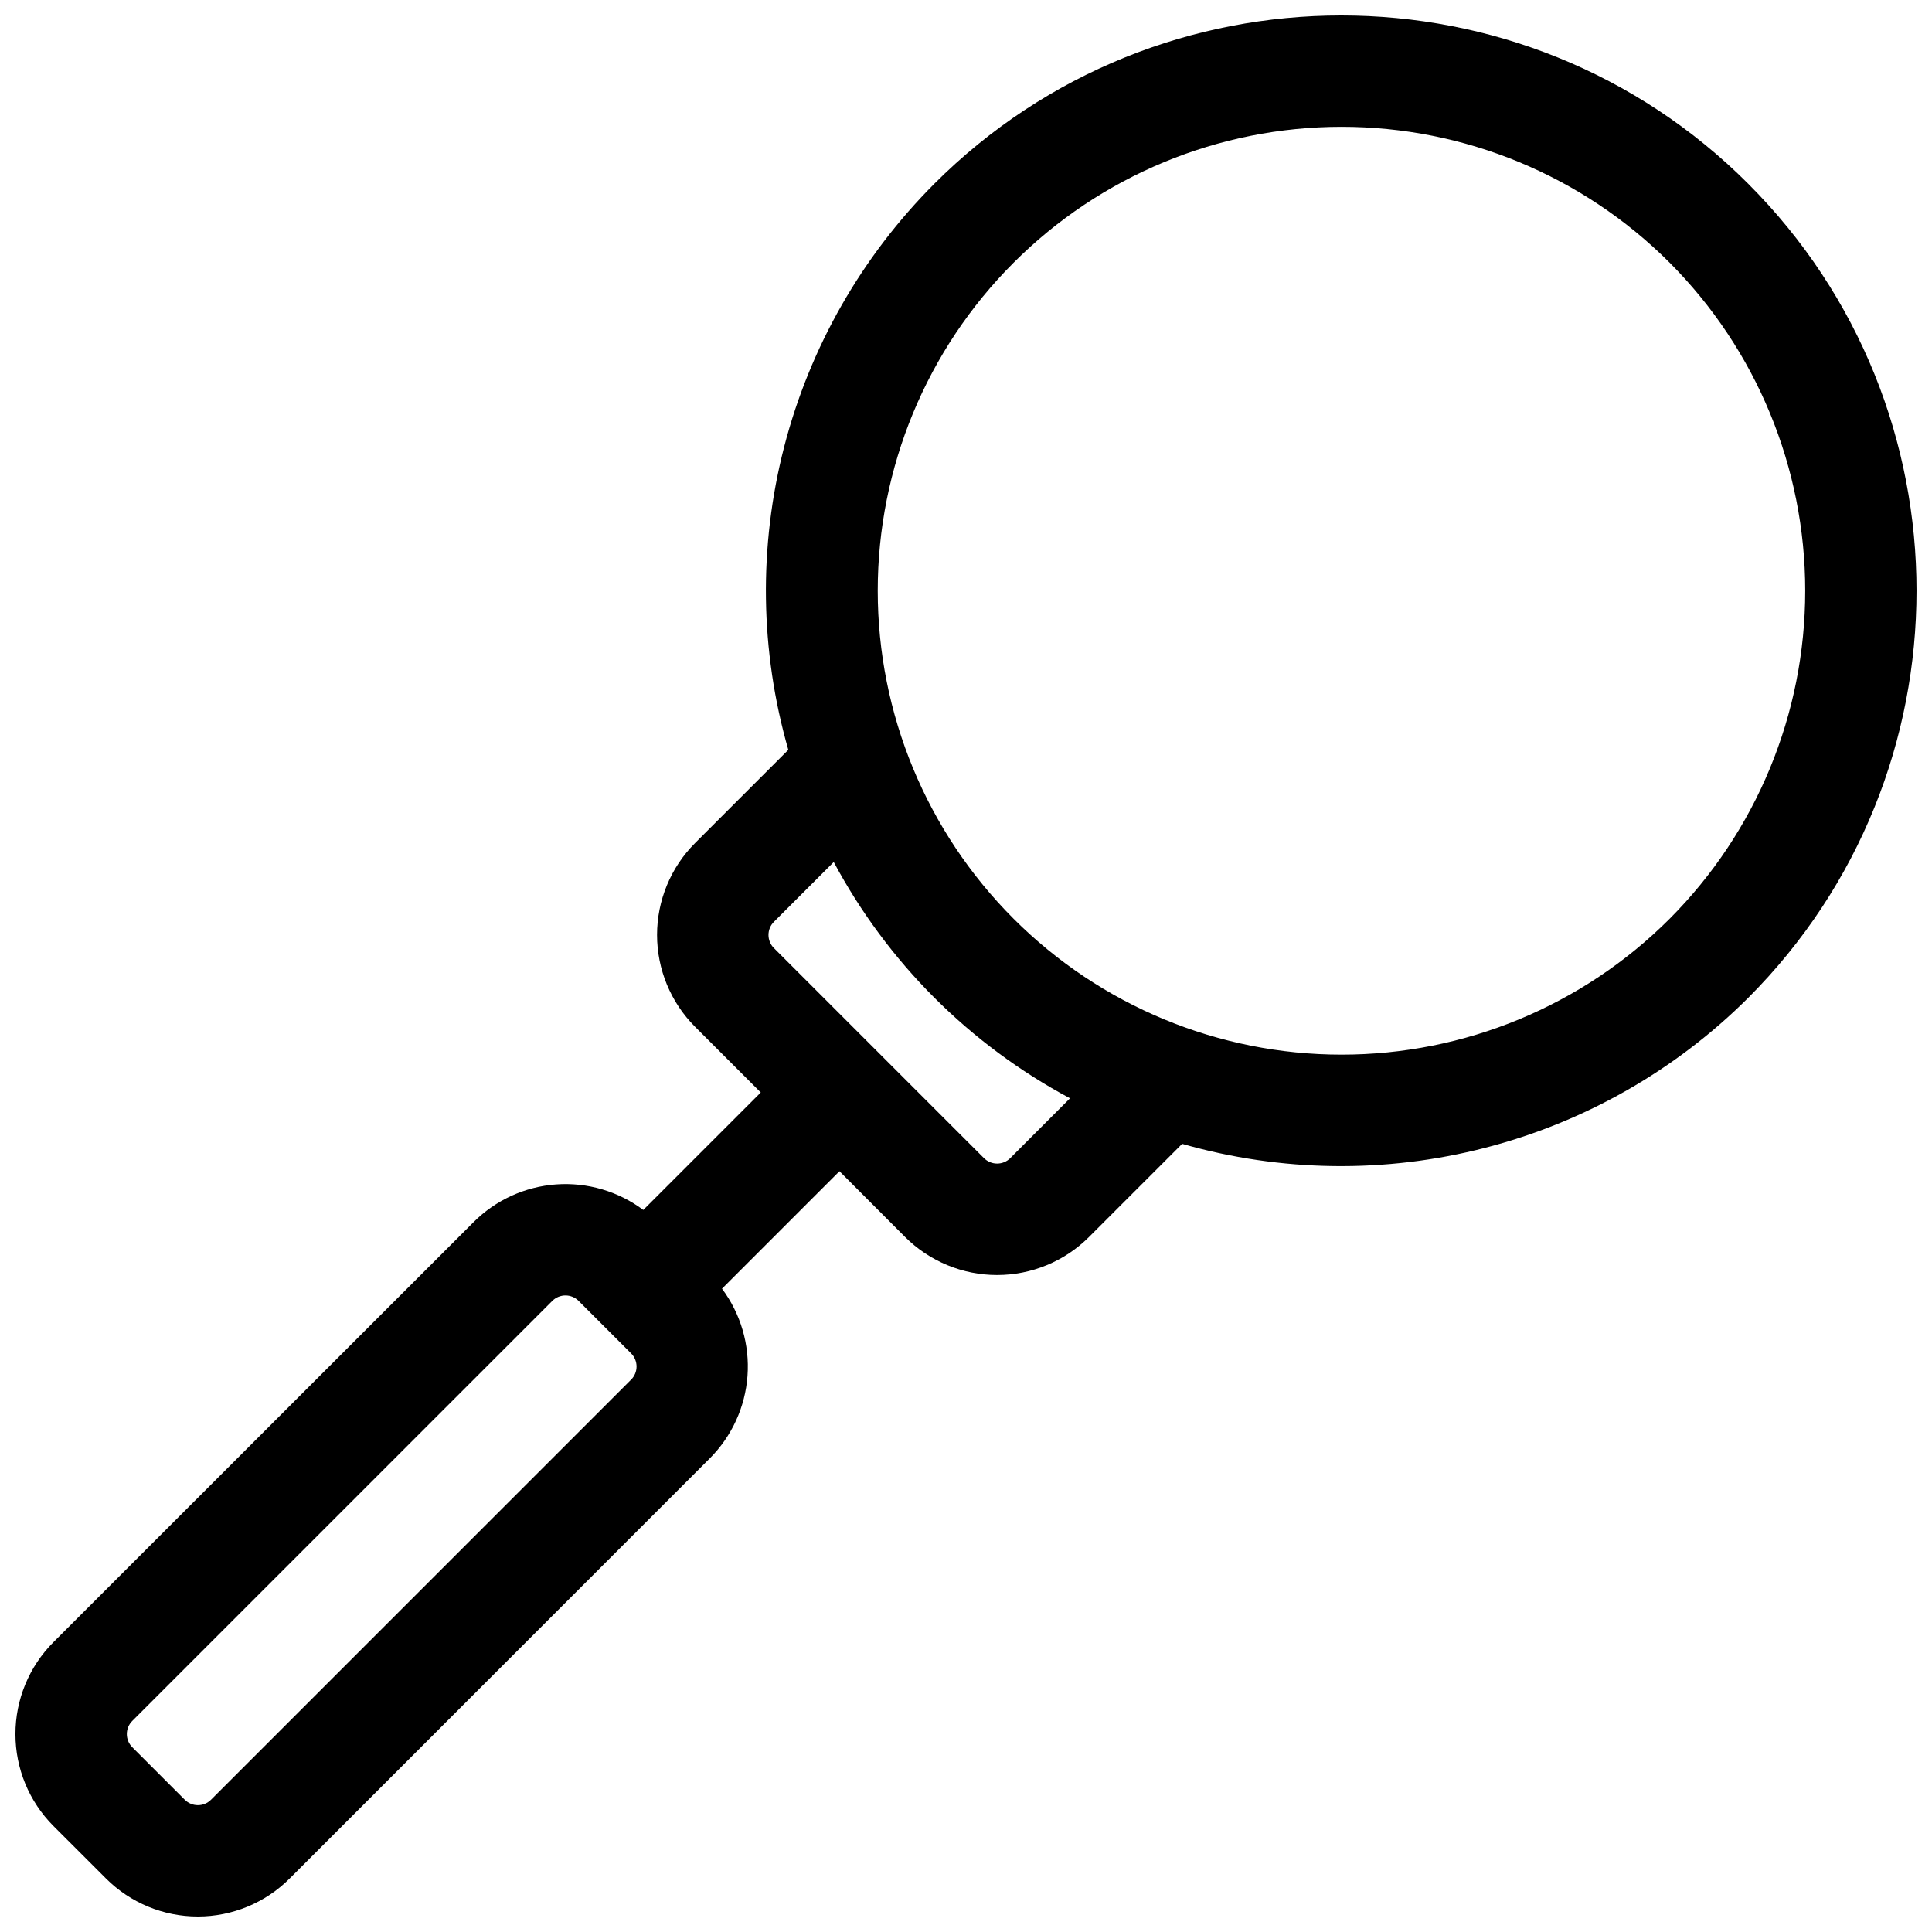 <?xml version="1.0" encoding="UTF-8"?>
<!-- The Best Svg Icon site in the world: iconSvg.co, Visit us! https://iconsvg.co -->
<svg width="800px" height="800px" version="1.1" viewBox="144 144 512 512" xmlns="http://www.w3.org/2000/svg">
 <defs>
  <clipPath id="a">
   <path d="m148.09 148.09h503.81v503.81h-503.81z"/>
  </clipPath>
 </defs>
 <g clip-path="url(#a)">
  <path d="m607.3 192.7c-59.465-59.473-156.22-59.473-215.7 0h0.004c-19.25 19.273-32.992 43.352-39.797 69.73-6.805 26.379-6.422 54.098 1.105 80.281l-24.699 24.699c-6.457 6.457-10.086 15.219-10.086 24.352 0 9.137 3.629 17.895 10.086 24.355l17.398 17.398-31.133 31.133c-6.637-4.961-14.84-7.363-23.102-6.766-8.262 0.594-16.035 4.148-21.891 10.012l-111.33 111.3c-6.449 6.465-10.066 15.223-10.066 24.355 0 9.129 3.617 17.887 10.066 24.352l13.922 13.914c6.461 6.457 15.219 10.086 24.352 10.086 9.133 0 17.891-3.629 24.348-10.086l111.32-111.33c5.856-5.856 9.406-13.625 10-21.883 0.594-8.258-1.805-16.453-6.762-23.086l31.133-31.133 17.406 17.445c6.469 6.445 15.227 10.066 24.355 10.066 9.133 0 17.891-3.621 24.355-10.066l24.699-24.699c26.184 7.496 53.895 7.859 80.266 1.059 26.375-6.801 50.453-20.523 69.742-39.75 59.477-59.523 59.477-156.28 0-215.74zm-296.05 316.92-111.33 111.33c-1.922 1.922-5.035 1.922-6.957 0l-13.914-13.922c-1.918-1.922-1.918-5.035 0-6.957l111.32-111.32c0.926-0.926 2.18-1.445 3.484-1.445 1.309 0 2.562 0.52 3.484 1.445l13.914 13.914c1.922 1.922 1.922 5.035 0 6.957zm100.48-58.707c-0.922 0.926-2.176 1.445-3.484 1.445s-2.559-0.52-3.484-1.445l-55.664-55.664c-1.922-1.922-1.922-5.035 0-6.957l15.852-15.844c14.223 26.605 36.012 48.395 62.613 62.613zm174.71-63.391h-0.004c-23.059 23.043-54.328 35.977-86.93 35.969-32.598-0.012-63.859-12.969-86.906-36.023-23.047-23.055-35.992-54.32-35.992-86.918 0-32.602 12.945-63.863 35.992-86.918 23.047-23.055 54.309-36.016 86.906-36.023 32.602-0.012 63.871 12.926 86.93 35.965 23.031 23.086 35.965 54.367 35.965 86.977s-12.934 63.887-35.965 86.973z"/>
 </g>
</svg>